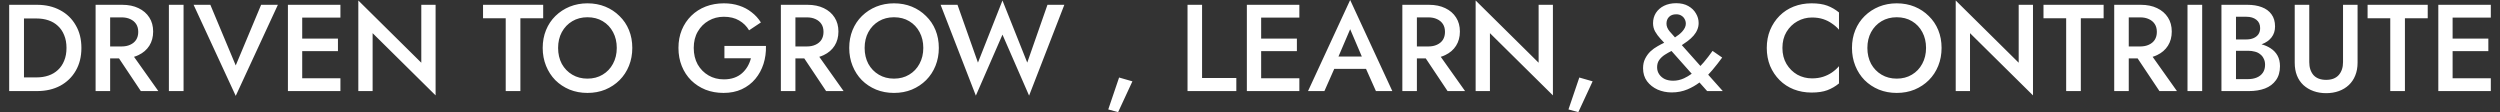 <?xml version="1.0" encoding="utf-8"?>
<svg xmlns="http://www.w3.org/2000/svg" fill="none" height="100%" overflow="visible" preserveAspectRatio="none" style="display: block;" viewBox="0 0 649.154 29.12" width="100%">
<rect x="0" y="0" width="649.154" height="29.12" fill="#333333" stroke="none"/>
<g id="Frame 201">
<path d="M294.042 21.12L290.331 29.12L287.771 28.416L290.586 20.128L294.042 21.12ZM413.542 21.12L409.831 29.12L407.271 28.416L410.086 20.128L413.542 21.12ZM61.211 16.992L67.803 1.248H72.156L61.211 24.895L50.268 1.248H54.62L61.211 16.992ZM266.736 16.256L271.984 1.248H276.368L267.216 24.832L260.304 8.992L253.392 24.832L244.24 1.248H248.625L253.936 16.256L260.304 0.128L266.736 16.256ZM109.395 16.288V1.248H113.107V24.768L96.754 8.608V23.648H93.043V0.128L109.395 16.288ZM399.52 16.288V1.248H403.232V24.768L386.879 8.608V23.648H383.167V0.128L399.52 16.288ZM524.176 16.288V1.248H527.888V24.768L511.536 8.608V23.648H507.824V0.128L524.176 16.288ZM599.627 16.128C599.627 17.515 599.99 18.635 600.715 19.488C601.462 20.32 602.561 20.736 604.011 20.736C605.44 20.736 606.528 20.32 607.275 19.488C608.022 18.635 608.395 17.515 608.395 16.128V1.248H612.171V16.288C612.171 17.525 611.968 18.635 611.563 19.616C611.179 20.576 610.624 21.398 609.899 22.08C609.174 22.763 608.31 23.286 607.307 23.648C606.305 24.011 605.206 24.192 604.011 24.192C602.817 24.192 601.718 24.011 600.715 23.648C599.713 23.286 598.838 22.763 598.091 22.08C597.366 21.398 596.811 20.576 596.427 19.616C596.043 18.635 595.851 17.525 595.851 16.288V1.248H599.627V16.128ZM152.535 0.864C154.22 0.864 155.767 1.152 157.175 1.728C158.583 2.304 159.81 3.115 160.855 4.16C161.921 5.184 162.743 6.4 163.319 7.808C163.895 9.216 164.183 10.763 164.183 12.448C164.183 14.112 163.895 15.659 163.319 17.088C162.743 18.517 161.932 19.755 160.887 20.8C159.842 21.845 158.604 22.666 157.175 23.264C155.767 23.84 154.22 24.128 152.535 24.128C150.871 24.128 149.324 23.84 147.895 23.264C146.466 22.666 145.228 21.845 144.183 20.8C143.159 19.755 142.359 18.517 141.783 17.088C141.207 15.659 140.918 14.112 140.918 12.448C140.918 10.763 141.207 9.216 141.783 7.808C142.359 6.4 143.17 5.184 144.215 4.16C145.282 3.115 146.519 2.304 147.927 1.728C149.356 1.152 150.892 0.864 152.535 0.864ZM187.945 0.864C189.417 0.864 190.75 1.066 191.945 1.472C193.139 1.856 194.206 2.421 195.145 3.168C196.105 3.893 196.915 4.779 197.577 5.824L194.504 7.872C193.886 6.805 193.022 5.952 191.913 5.312C190.825 4.672 189.502 4.352 187.945 4.352C186.494 4.352 185.183 4.693 184.009 5.376C182.836 6.037 181.897 6.976 181.193 8.192C180.489 9.387 180.137 10.806 180.137 12.448C180.137 14.069 180.478 15.499 181.161 16.736C181.865 17.952 182.804 18.901 183.977 19.584C185.15 20.267 186.473 20.608 187.945 20.608C188.947 20.608 189.844 20.47 190.633 20.192C191.423 19.915 192.105 19.52 192.681 19.008C193.257 18.496 193.737 17.909 194.121 17.248C194.505 16.587 194.793 15.882 194.985 15.136H188.105V11.935H198.889C198.932 13.578 198.718 15.136 198.249 16.608C197.779 18.059 197.076 19.349 196.137 20.48C195.199 21.61 194.025 22.507 192.617 23.168C191.23 23.808 189.651 24.128 187.88 24.128C186.195 24.128 184.638 23.851 183.208 23.296C181.779 22.72 180.532 21.909 179.465 20.864C178.42 19.819 177.609 18.582 177.033 17.152C176.457 15.723 176.168 14.155 176.168 12.448C176.168 10.742 176.457 9.184 177.033 7.776C177.63 6.347 178.451 5.12 179.497 4.096C180.563 3.05 181.811 2.251 183.241 1.696C184.691 1.142 186.26 0.864 187.945 0.864ZM232.128 0.864C233.814 0.864 235.361 1.152 236.769 1.728C238.177 2.304 239.403 3.115 240.449 4.16C241.515 5.184 242.337 6.4 242.913 7.808C243.489 9.216 243.777 10.763 243.777 12.448C243.777 14.112 243.489 15.659 242.913 17.088C242.337 18.517 241.526 19.755 240.481 20.8C239.436 21.845 238.198 22.666 236.769 23.264C235.361 23.84 233.814 24.128 232.128 24.128C230.465 24.128 228.918 23.84 227.489 23.264C226.059 22.666 224.822 21.845 223.777 20.8C222.753 19.755 221.952 18.517 221.376 17.088C220.801 15.659 220.512 14.112 220.512 12.448C220.512 10.763 220.8 9.216 221.376 7.808C221.952 6.4 222.764 5.184 223.809 4.16C224.876 3.115 226.113 2.304 227.521 1.728C228.95 1.152 230.486 0.864 232.128 0.864ZM492.503 0.864C494.189 0.864 495.736 1.152 497.144 1.728C498.552 2.304 499.778 3.115 500.824 4.16C501.89 5.184 502.712 6.4 503.288 7.808C503.864 9.216 504.152 10.763 504.152 12.448C504.152 14.112 503.864 15.659 503.288 17.088C502.712 18.517 501.901 19.755 500.856 20.8C499.811 21.845 498.573 22.666 497.144 23.264C495.736 23.84 494.189 24.128 492.503 24.128C490.84 24.128 489.293 23.84 487.864 23.264C486.434 22.666 485.197 21.845 484.152 20.8C483.128 19.755 482.327 18.517 481.751 17.088C481.176 15.659 480.887 14.112 480.887 12.448C480.887 10.763 481.175 9.216 481.751 7.808C482.327 6.4 483.139 5.184 484.184 4.16C485.251 3.115 486.488 2.304 487.896 1.728C489.325 1.152 490.861 0.864 492.503 0.864ZM470.378 0.864C472.021 0.864 473.387 1.066 474.475 1.472C475.563 1.877 476.576 2.465 477.514 3.232V7.712C477.002 7.115 476.395 6.582 475.691 6.112C475.008 5.622 474.24 5.237 473.386 4.96C472.533 4.683 471.573 4.544 470.506 4.544C469.141 4.544 467.872 4.875 466.699 5.536C465.547 6.176 464.608 7.093 463.882 8.288C463.178 9.461 462.827 10.848 462.827 12.448C462.827 14.027 463.178 15.414 463.882 16.608C464.608 17.803 465.547 18.73 466.699 19.392C467.872 20.032 469.141 20.352 470.506 20.352C471.573 20.352 472.533 20.213 473.386 19.936C474.24 19.658 475.008 19.286 475.691 18.816C476.395 18.326 477.002 17.781 477.514 17.184V21.664C476.576 22.432 475.563 23.018 474.475 23.424C473.387 23.829 472.021 24.032 470.378 24.032C468.736 24.032 467.2 23.755 465.771 23.2C464.363 22.645 463.136 21.845 462.09 20.8C461.045 19.755 460.224 18.528 459.626 17.12C459.05 15.691 458.762 14.133 458.762 12.448C458.762 10.763 459.05 9.216 459.626 7.808C460.224 6.378 461.045 5.141 462.09 4.096C463.136 3.05 464.363 2.251 465.771 1.696C467.2 1.142 468.736 0.864 470.378 0.864ZM435.248 0.832C436.485 0.832 437.53 1.078 438.383 1.568C439.258 2.059 439.919 2.699 440.367 3.488C440.836 4.256 441.071 5.088 441.071 5.984C441.071 6.603 440.954 7.179 440.719 7.712C440.506 8.245 440.186 8.757 439.759 9.248C439.333 9.739 438.81 10.218 438.191 10.688C437.746 11.025 437.25 11.368 436.706 11.717L441.532 17.13C441.83 16.819 442.126 16.497 442.416 16.16C443.205 15.222 443.962 14.24 444.687 13.216L447.183 14.944C446.394 16.032 445.541 17.12 444.624 18.208C444.279 18.618 443.921 19.014 443.551 19.395L447.343 23.648H443.279L441.294 21.417C440.334 22.135 439.3 22.73 438.191 23.2C436.932 23.733 435.556 24 434.063 24C432.762 24 431.546 23.754 430.416 23.264C429.285 22.752 428.368 22.026 427.664 21.088C426.981 20.149 426.639 19.029 426.639 17.727C426.639 16.768 426.821 15.936 427.183 15.232C427.546 14.507 428.004 13.877 428.559 13.344C429.135 12.81 429.754 12.363 430.416 12C431.002 11.659 431.572 11.361 432.125 11.104C431.816 10.758 431.482 10.394 431.119 10.016C430.607 9.461 430.159 8.853 429.775 8.192C429.412 7.531 429.231 6.805 429.231 6.016C429.231 5.035 429.477 4.15 429.967 3.36C430.479 2.571 431.184 1.952 432.08 1.504C432.997 1.056 434.053 0.832 435.248 0.832ZM9.619 1.248C11.901 1.248 13.906 1.718 15.634 2.656C17.362 3.574 18.706 4.874 19.666 6.56C20.648 8.224 21.138 10.187 21.138 12.448C21.138 14.71 20.648 16.683 19.666 18.368C18.706 20.032 17.362 21.333 15.634 22.271C13.906 23.189 11.901 23.648 9.619 23.648H2.386V1.248H9.619ZM31.736 1.248C33.357 1.248 34.765 1.536 35.959 2.112C37.175 2.688 38.114 3.499 38.776 4.544C39.437 5.568 39.768 6.784 39.768 8.192C39.768 9.6 39.437 10.827 38.776 11.872C38.114 12.917 37.175 13.728 35.959 14.304C35.593 14.48 35.206 14.63 34.799 14.752L41.112 23.648H36.568L30.906 15.168H28.6V23.648H24.824V1.248H31.736ZM47.664 23.648H43.855V1.248H47.664V23.648ZM88.393 1.248V4.576H78.473V10.016H87.753V13.28H78.473V20.32H88.393V23.648H74.761V1.248H88.393ZM141.043 4.736H135.124V23.648H131.316V4.736H125.427V1.248H141.043V4.736ZM209.673 1.248C211.295 1.248 212.702 1.536 213.897 2.112C215.113 2.688 216.052 3.499 216.713 4.544C217.375 5.568 217.706 6.784 217.706 8.192C217.705 9.6 217.375 10.827 216.713 11.872C216.052 12.917 215.113 13.728 213.897 14.304C213.53 14.48 213.144 14.63 212.737 14.752L219.049 23.648H214.505L208.843 15.168H206.538V23.648H202.761V1.248H209.673ZM312.131 20.256H321.027V23.648H308.355V1.248H312.131V20.256ZM337.393 1.248V4.576H327.473V10.016H336.753V13.28H327.473V20.32H337.393V23.648H323.761V1.248H337.393ZM361.531 23.648H357.275L354.706 17.888H346.45L343.899 23.648H339.643L350.586 0L361.531 23.648ZM371.048 1.248C372.67 1.248 374.077 1.536 375.272 2.112C376.488 2.688 377.427 3.499 378.088 4.544C378.75 5.568 379.081 6.784 379.081 8.192C379.08 9.6 378.75 10.827 378.088 11.872C377.427 12.917 376.488 13.728 375.272 14.304C374.905 14.48 374.519 14.63 374.112 14.752L380.424 23.648H375.88L370.218 15.168H367.913V23.648H364.136V1.248H371.048ZM546.231 4.736H540.311V23.648H536.503V4.736H530.615V1.248H546.231V4.736ZM555.892 1.248C557.513 1.248 558.921 1.536 560.116 2.112C561.332 2.688 562.271 3.499 562.932 4.544C563.593 5.568 563.924 6.784 563.924 8.192C563.924 9.6 563.593 10.827 562.932 11.872C562.271 12.917 561.332 13.728 560.116 14.304C559.749 14.48 559.362 14.63 558.956 14.752L565.268 23.648H560.724L555.062 15.168H552.756V23.648H548.98V1.248H555.892ZM571.82 23.648H568.011V1.248H571.82V23.648ZM583.576 1.248C584.984 1.248 586.221 1.45 587.288 1.855C588.376 2.261 589.219 2.88 589.816 3.712C590.435 4.544 590.744 5.6 590.744 6.88C590.744 7.989 590.434 8.938 589.816 9.728C589.219 10.495 588.376 11.083 587.288 11.488C587.269 11.495 587.249 11.501 587.23 11.508C588.11 11.743 588.897 12.087 589.592 12.544C590.36 13.035 590.958 13.664 591.384 14.432C591.811 15.2 592.024 16.117 592.024 17.184C592.024 18.655 591.672 19.872 590.968 20.832C590.286 21.792 589.336 22.506 588.12 22.976C586.925 23.424 585.538 23.648 583.959 23.648H576.824V1.248H583.576ZM630.387 4.736H624.467V23.648H620.66V4.736H614.771V1.248H630.387V4.736ZM646.768 1.248V4.576H636.848V10.016H646.128V13.28H636.848V20.32H646.768V23.648H633.136V1.248H646.768ZM434.021 13.236C433.422 13.534 432.849 13.857 432.303 14.208C431.706 14.592 431.216 15.051 430.832 15.584C430.469 16.096 430.287 16.725 430.287 17.472C430.287 18.154 430.469 18.763 430.832 19.296C431.194 19.829 431.685 20.245 432.303 20.544C432.922 20.821 433.636 20.96 434.447 20.96C435.428 20.96 436.378 20.747 437.295 20.32C437.973 20.005 438.633 19.613 439.276 19.146L434.021 13.236ZM580.6 20.544H583.736C584.589 20.544 585.347 20.405 586.008 20.128C586.669 19.851 587.192 19.434 587.576 18.88C587.96 18.325 588.152 17.632 588.152 16.8C588.152 16.203 588.035 15.68 587.8 15.232C587.587 14.763 587.277 14.379 586.872 14.08C586.488 13.76 586.029 13.536 585.496 13.408C584.962 13.259 584.376 13.184 583.736 13.184H580.6V20.544ZM152.535 4.479C151.063 4.48 149.751 4.821 148.599 5.504C147.447 6.187 146.54 7.136 145.878 8.352C145.238 9.546 144.918 10.912 144.918 12.448C144.918 13.984 145.238 15.36 145.878 16.576C146.54 17.771 147.447 18.709 148.599 19.392C149.751 20.074 151.063 20.416 152.535 20.416C154.028 20.416 155.341 20.074 156.471 19.392C157.623 18.709 158.519 17.771 159.159 16.576C159.82 15.36 160.151 13.984 160.151 12.448C160.151 10.912 159.831 9.546 159.191 8.352C158.551 7.136 157.654 6.187 156.502 5.504C155.372 4.821 154.049 4.479 152.535 4.479ZM232.128 4.479C230.657 4.48 229.345 4.821 228.193 5.504C227.041 6.187 226.133 7.136 225.472 8.352C224.832 9.546 224.512 10.912 224.512 12.448C224.512 13.984 224.832 15.36 225.472 16.576C226.134 17.771 227.041 18.709 228.193 19.392C229.345 20.074 230.657 20.416 232.128 20.416C233.622 20.416 234.934 20.074 236.065 19.392C237.217 18.709 238.113 17.771 238.752 16.576C239.414 15.36 239.745 13.984 239.745 12.448C239.745 10.912 239.425 9.546 238.785 8.352C238.145 7.136 237.248 6.187 236.096 5.504C234.966 4.821 233.643 4.479 232.128 4.479ZM492.503 4.479C491.032 4.48 489.72 4.821 488.568 5.504C487.416 6.187 486.508 7.136 485.847 8.352C485.207 9.546 484.887 10.912 484.887 12.448C484.887 13.984 485.207 15.36 485.847 16.576C486.509 17.771 487.416 18.709 488.568 19.392C489.72 20.074 491.032 20.416 492.503 20.416C493.997 20.416 495.309 20.074 496.44 19.392C497.592 18.709 498.488 17.771 499.127 16.576C499.789 15.36 500.12 13.984 500.12 12.448C500.12 10.912 499.8 9.546 499.16 8.352C498.52 7.136 497.623 6.187 496.471 5.504C495.341 4.821 494.018 4.479 492.503 4.479ZM6.226 20.096H9.522C10.631 20.096 11.656 19.936 12.594 19.616C13.533 19.296 14.343 18.816 15.026 18.176C15.73 17.536 16.275 16.736 16.659 15.776C17.064 14.816 17.266 13.707 17.266 12.448C17.266 11.19 17.064 10.08 16.659 9.12C16.275 8.16 15.73 7.36 15.026 6.72C14.343 6.08 13.533 5.6 12.594 5.28C11.656 4.96 10.631 4.8 9.522 4.8H6.226V20.096ZM347.546 14.688H353.619L350.586 7.584L347.546 14.688ZM552.756 12.063H555.732C556.585 12.063 557.332 11.915 557.972 11.616C558.634 11.318 559.146 10.891 559.508 10.336C559.871 9.76 560.052 9.077 560.052 8.288C560.052 7.478 559.871 6.795 559.508 6.24C559.146 5.686 558.633 5.259 557.972 4.96C557.332 4.661 556.585 4.512 555.732 4.512H552.756V12.063ZM367.913 12.063H370.888C371.741 12.063 372.488 11.915 373.128 11.616C373.79 11.318 374.302 10.891 374.665 10.336C375.027 9.76 375.208 9.077 375.208 8.288C375.208 7.478 375.027 6.795 374.665 6.24C374.302 5.686 373.79 5.259 373.128 4.96C372.488 4.661 371.742 4.512 370.888 4.512H367.913V12.063ZM206.538 12.063H209.513C210.366 12.063 211.113 11.915 211.753 11.616C212.415 11.318 212.927 10.891 213.29 10.336C213.652 9.76 213.833 9.077 213.833 8.288C213.833 7.478 213.652 6.795 213.29 6.24C212.927 5.686 212.415 5.259 211.753 4.96C211.113 4.661 210.367 4.512 209.513 4.512H206.538V12.063ZM28.6 12.063H31.576C32.429 12.063 33.176 11.915 33.816 11.616C34.477 11.318 34.989 10.891 35.352 10.336C35.715 9.76 35.896 9.077 35.896 8.288C35.896 7.478 35.715 6.795 35.352 6.24C34.989 5.686 34.477 5.259 33.816 4.96C33.176 4.661 32.429 4.512 31.576 4.512H28.6V12.063ZM580.6 10.24H583.32C584.024 10.24 584.643 10.122 585.176 9.888C585.709 9.653 586.126 9.322 586.424 8.896C586.723 8.448 586.872 7.914 586.872 7.296C586.872 6.357 586.541 5.632 585.879 5.12C585.218 4.608 584.365 4.352 583.32 4.352H580.6V10.24ZM435.248 3.712C434.437 3.712 433.807 3.947 433.359 4.416C432.932 4.864 432.719 5.44 432.719 6.144C432.719 6.826 432.997 7.499 433.551 8.16C433.971 8.626 434.429 9.144 434.927 9.712C435.671 9.242 436.28 8.758 436.751 8.256C437.413 7.531 437.743 6.837 437.743 6.176C437.743 5.707 437.637 5.29 437.423 4.928C437.231 4.565 436.954 4.277 436.591 4.063C436.229 3.829 435.781 3.712 435.248 3.712Z" fill="white" id="Subtract"/>
</g>
</svg>
